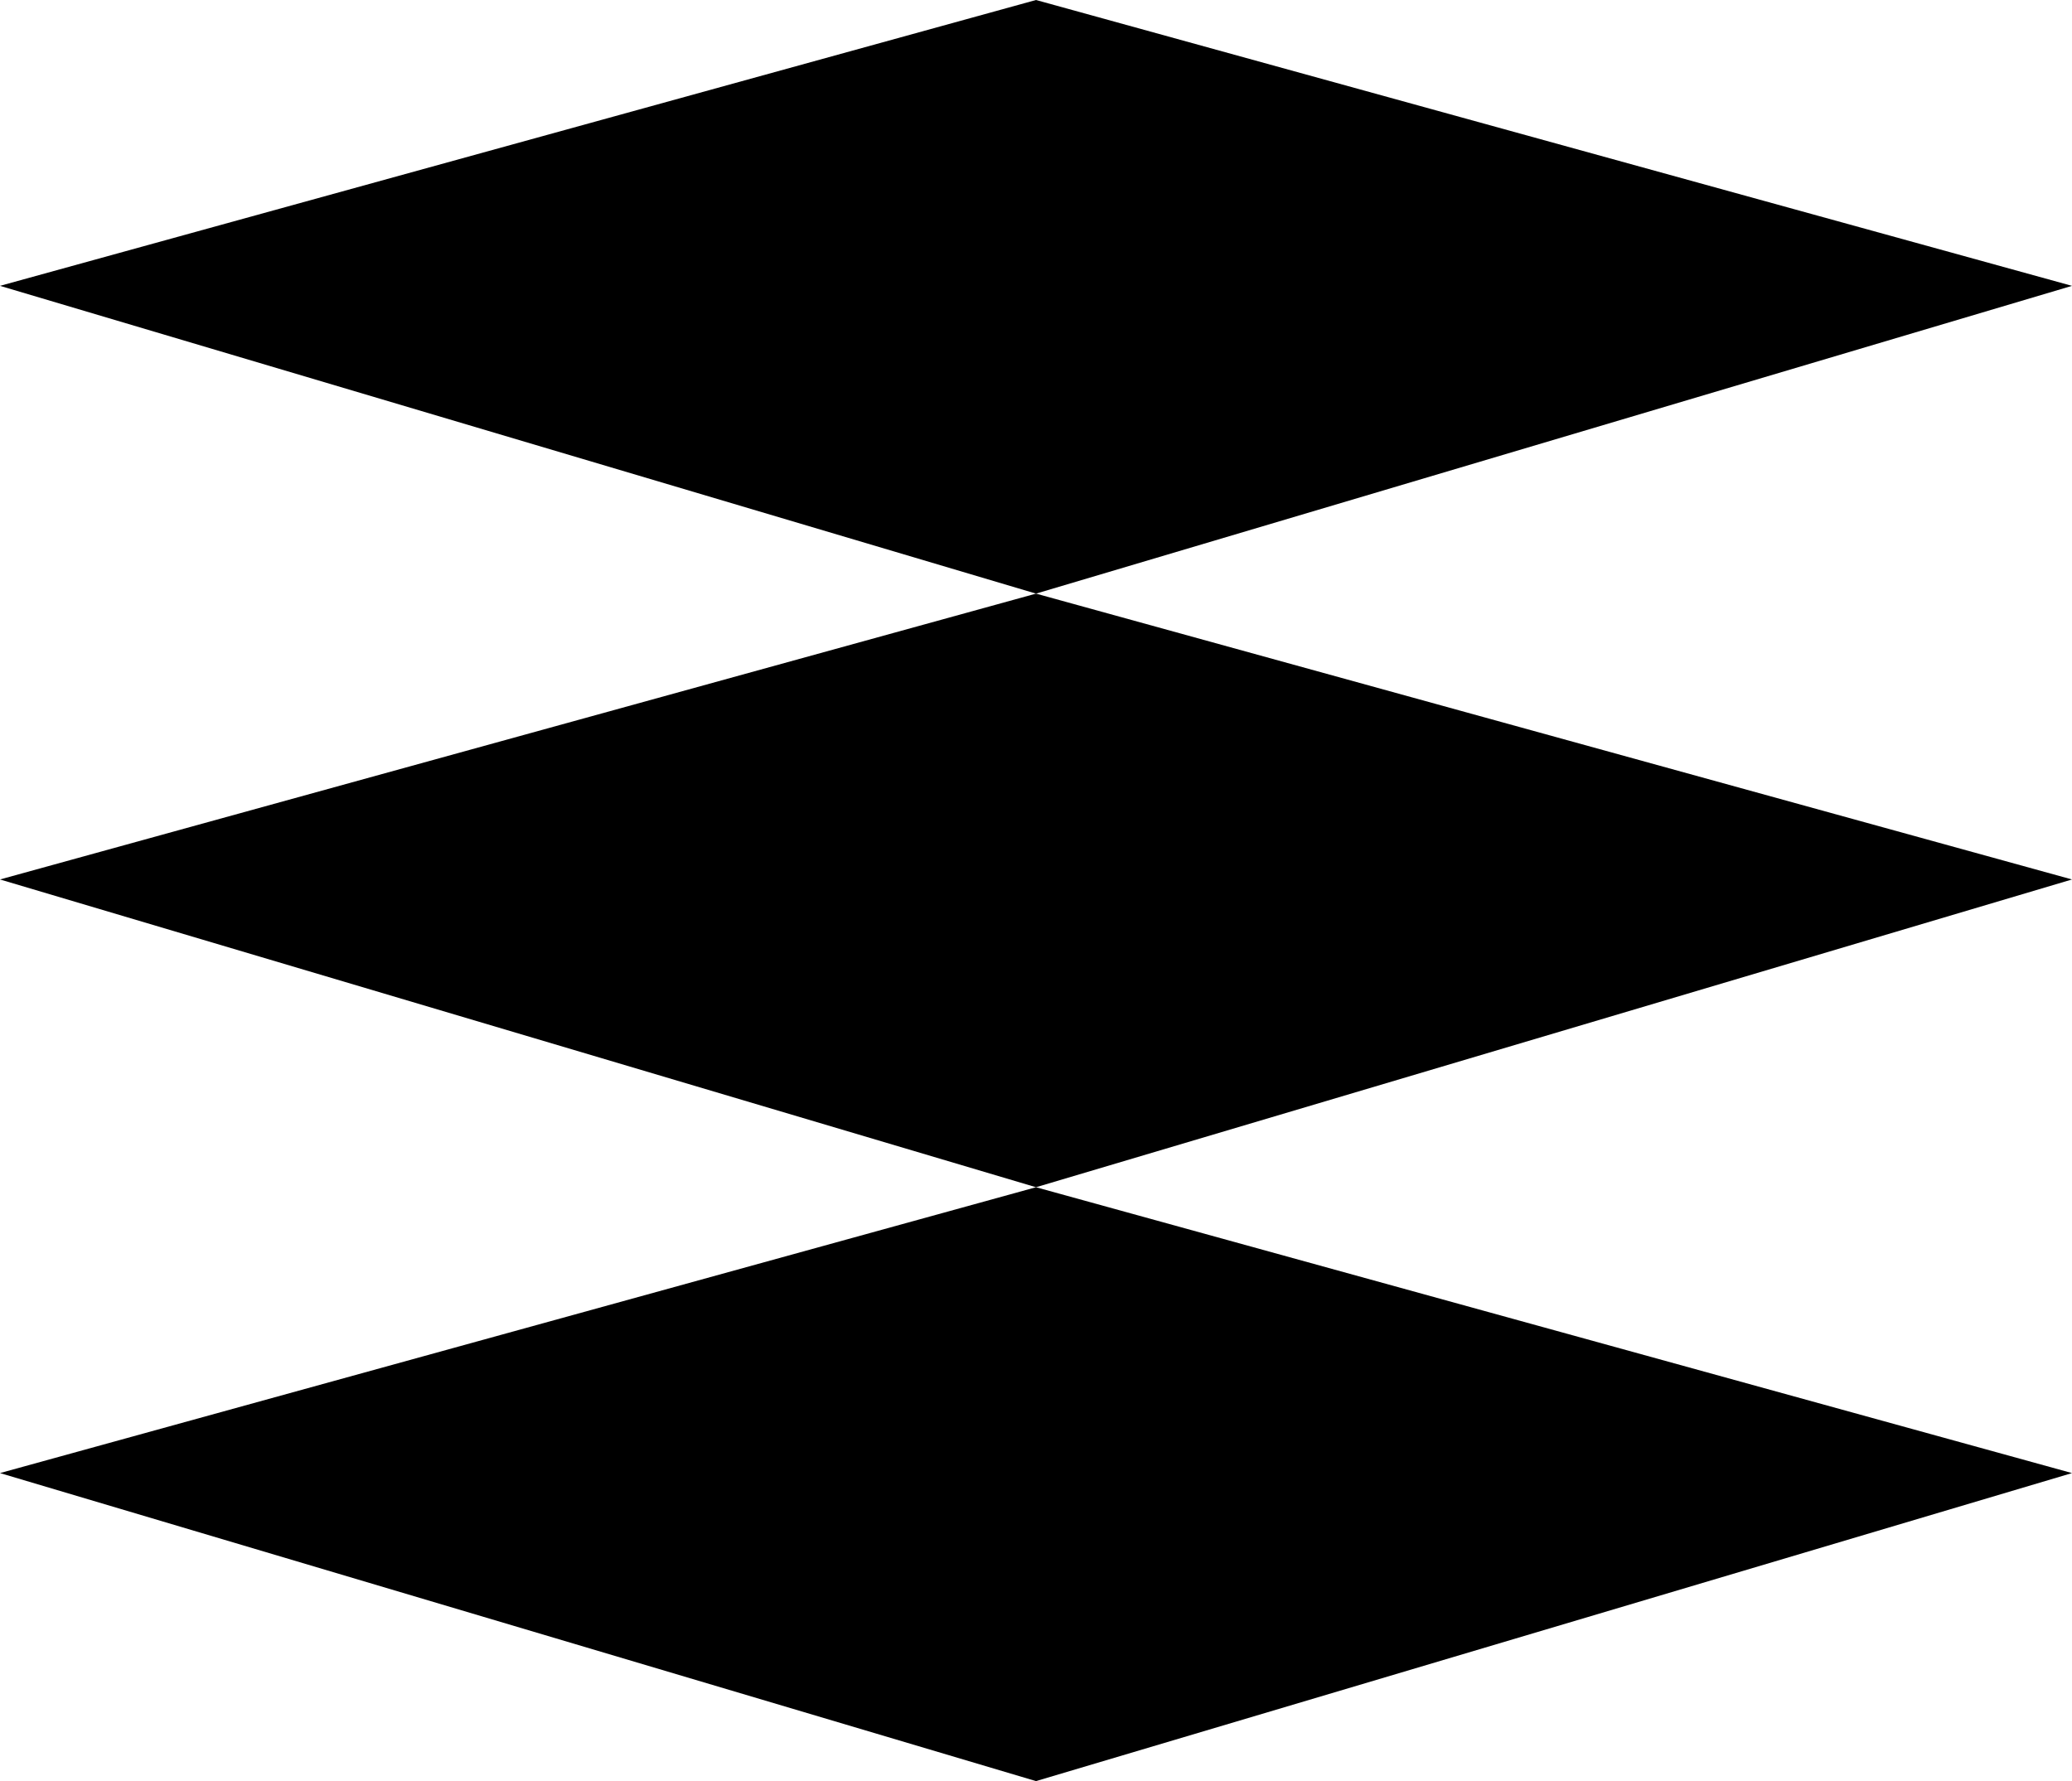 <?xml version="1.0" encoding="UTF-8"?>
<svg xmlns="http://www.w3.org/2000/svg" width="57" height="49" viewBox="0 0 57 49" fill="none">
  <g clip-path="url(#clip0_264_600)">
    <path d="M57 7.864L28.5 16.331L0 7.864L28.5 0L57 7.864Z" fill="black"></path>
    <path d="M57 24.195L28.5 32.662L0 24.195L28.5 16.331L57 24.195Z" fill="black"></path>
    <path d="M57 40.526L28.5 49L0 40.526L28.5 32.662L57 40.526Z" fill="black"></path>
  </g>
  <defs>
    <clipPath id="clip0_264_600">
      <rect width="57" height="49" fill="white"></rect>
    </clipPath>
  </defs>
</svg>
